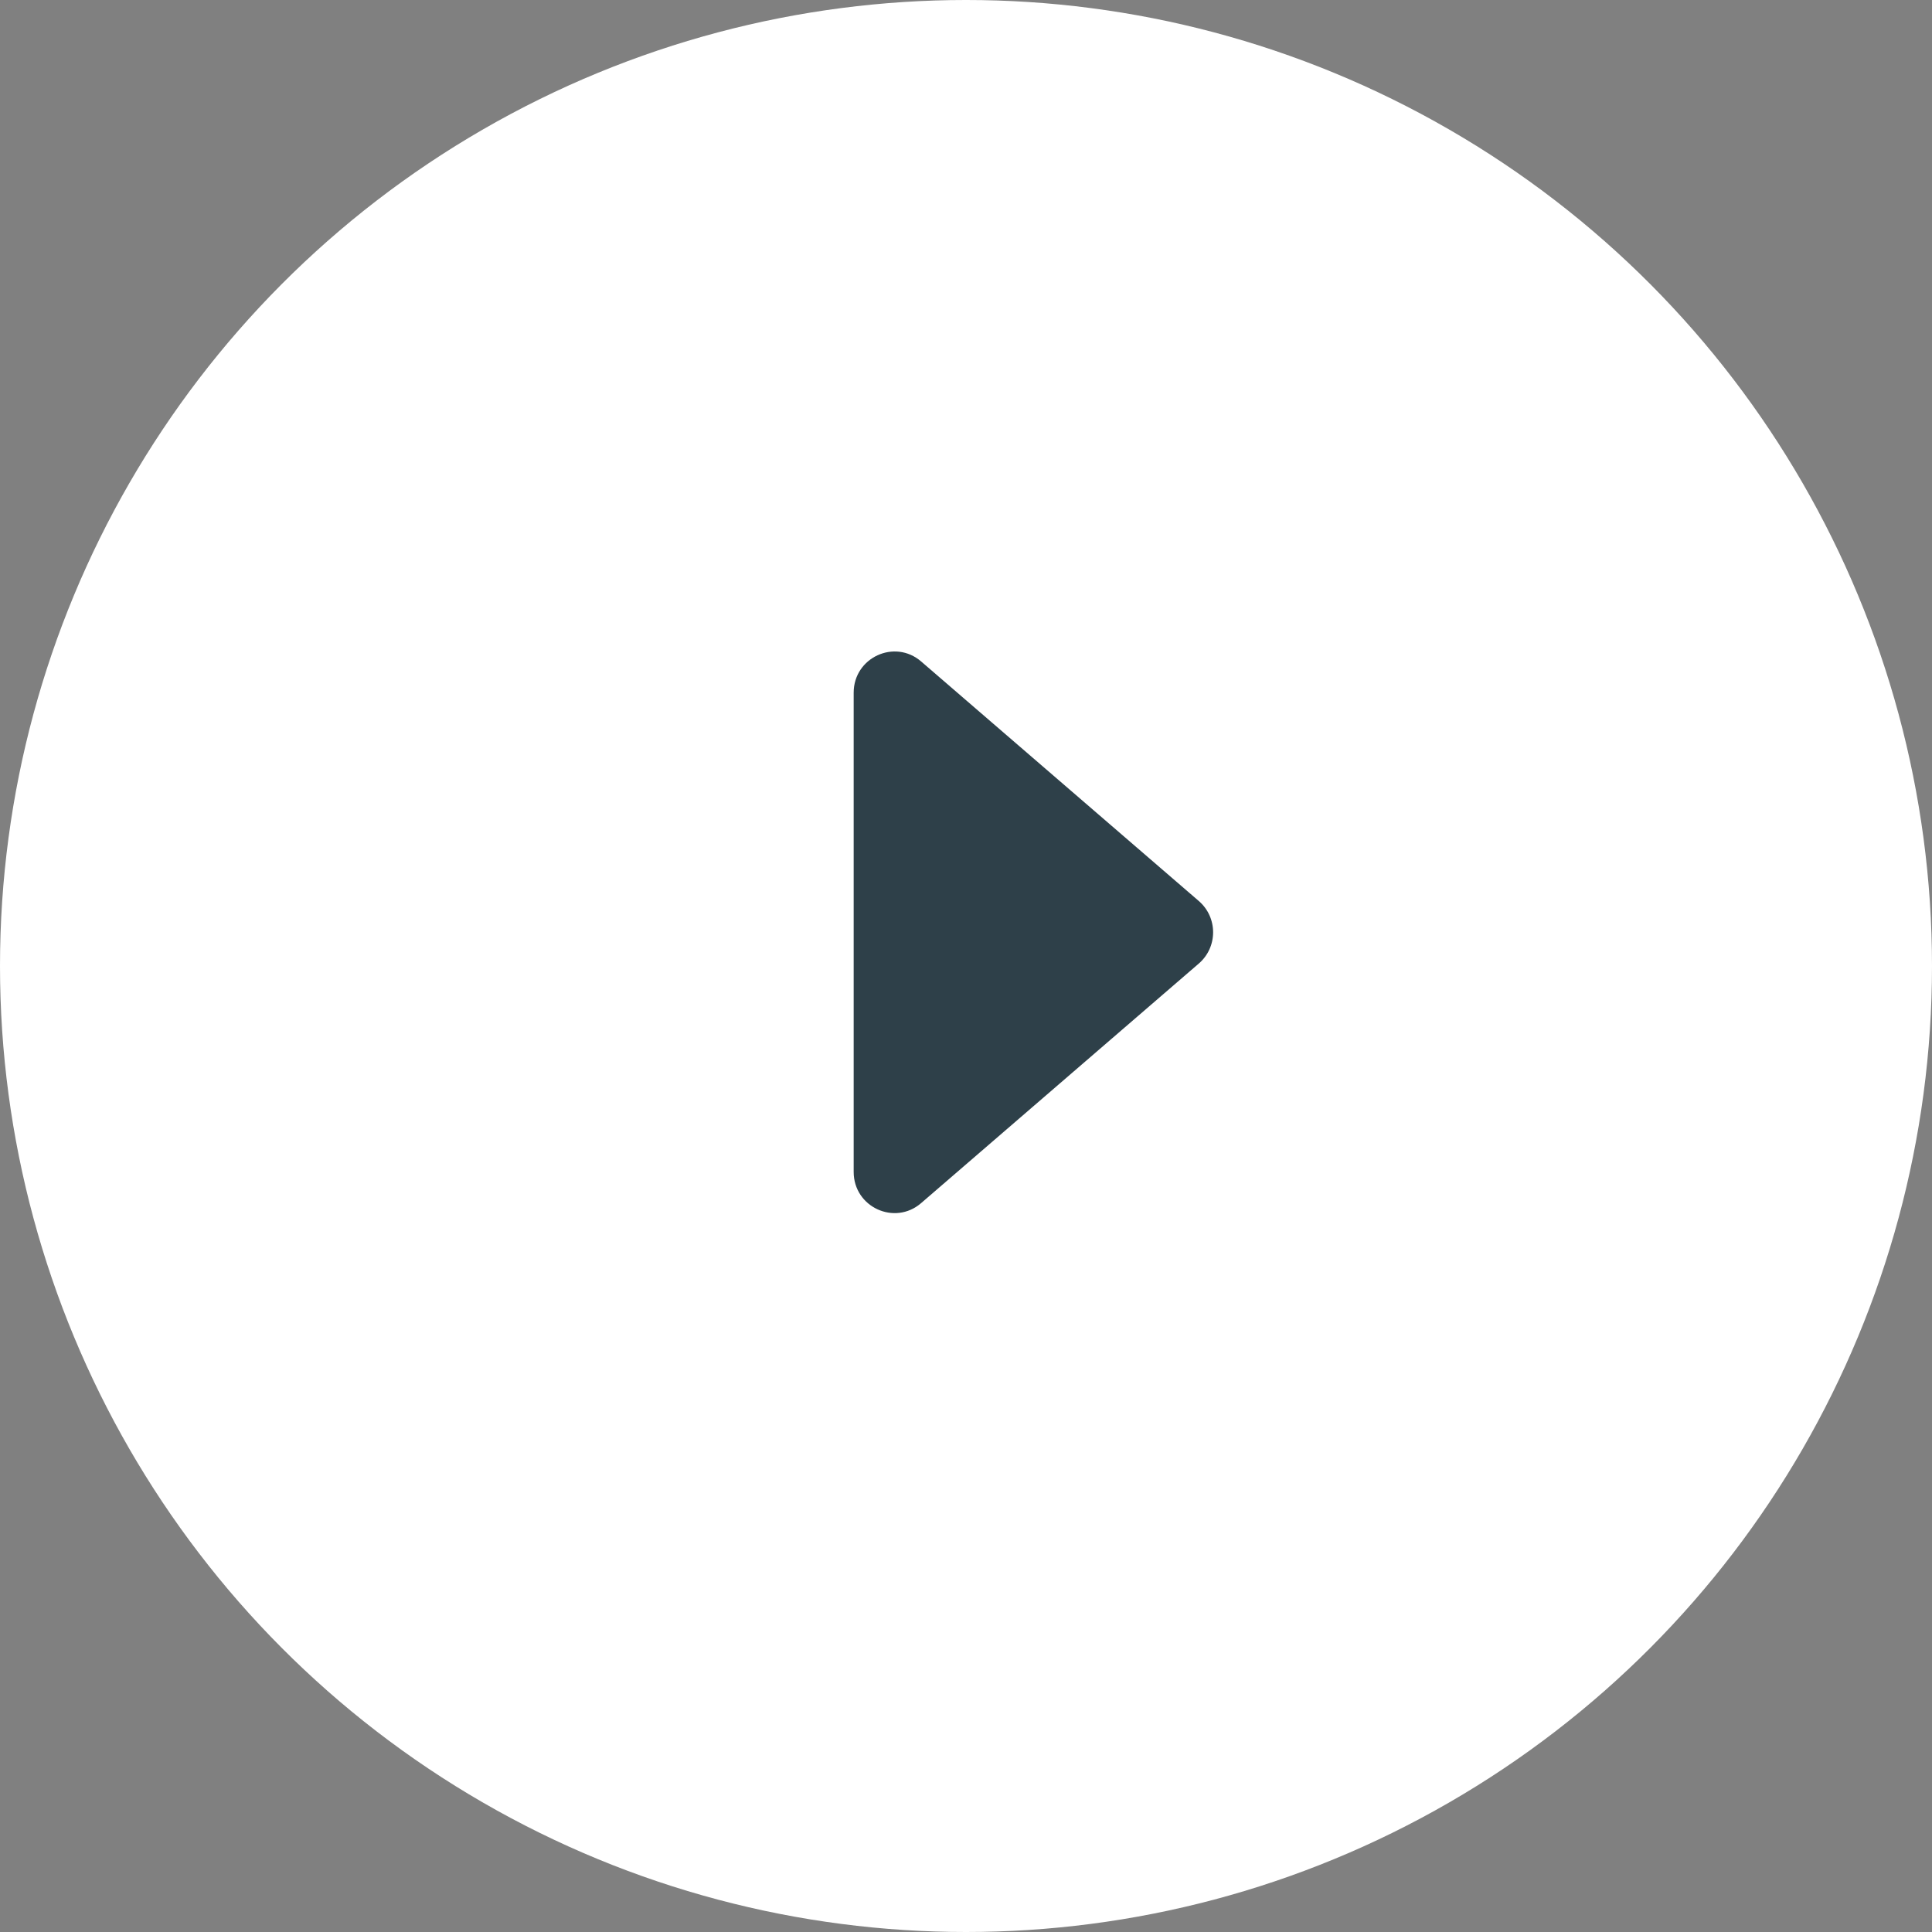<svg width="86" height="86" viewBox="0 0 86 86" fill="none" xmlns="http://www.w3.org/2000/svg">
<rect x="0" y="0" width="86" height="86" fill="#808080" stroke="none"/>
<circle cx="43" cy="43" r="43" fill="white"/>
<path d="M41.003 53.554L53.365 42.889C53.564 42.717 53.724 42.504 53.834 42.264C53.943 42.024 54 41.763 54 41.499C54 41.235 53.943 40.974 53.834 40.734C53.724 40.494 53.564 40.281 53.365 40.109L41.003 29.444C39.823 28.426 38 29.27 38 30.834V52.167C38 53.731 39.823 54.575 41.003 53.554Z" fill="#2E4049"/>
</svg>
